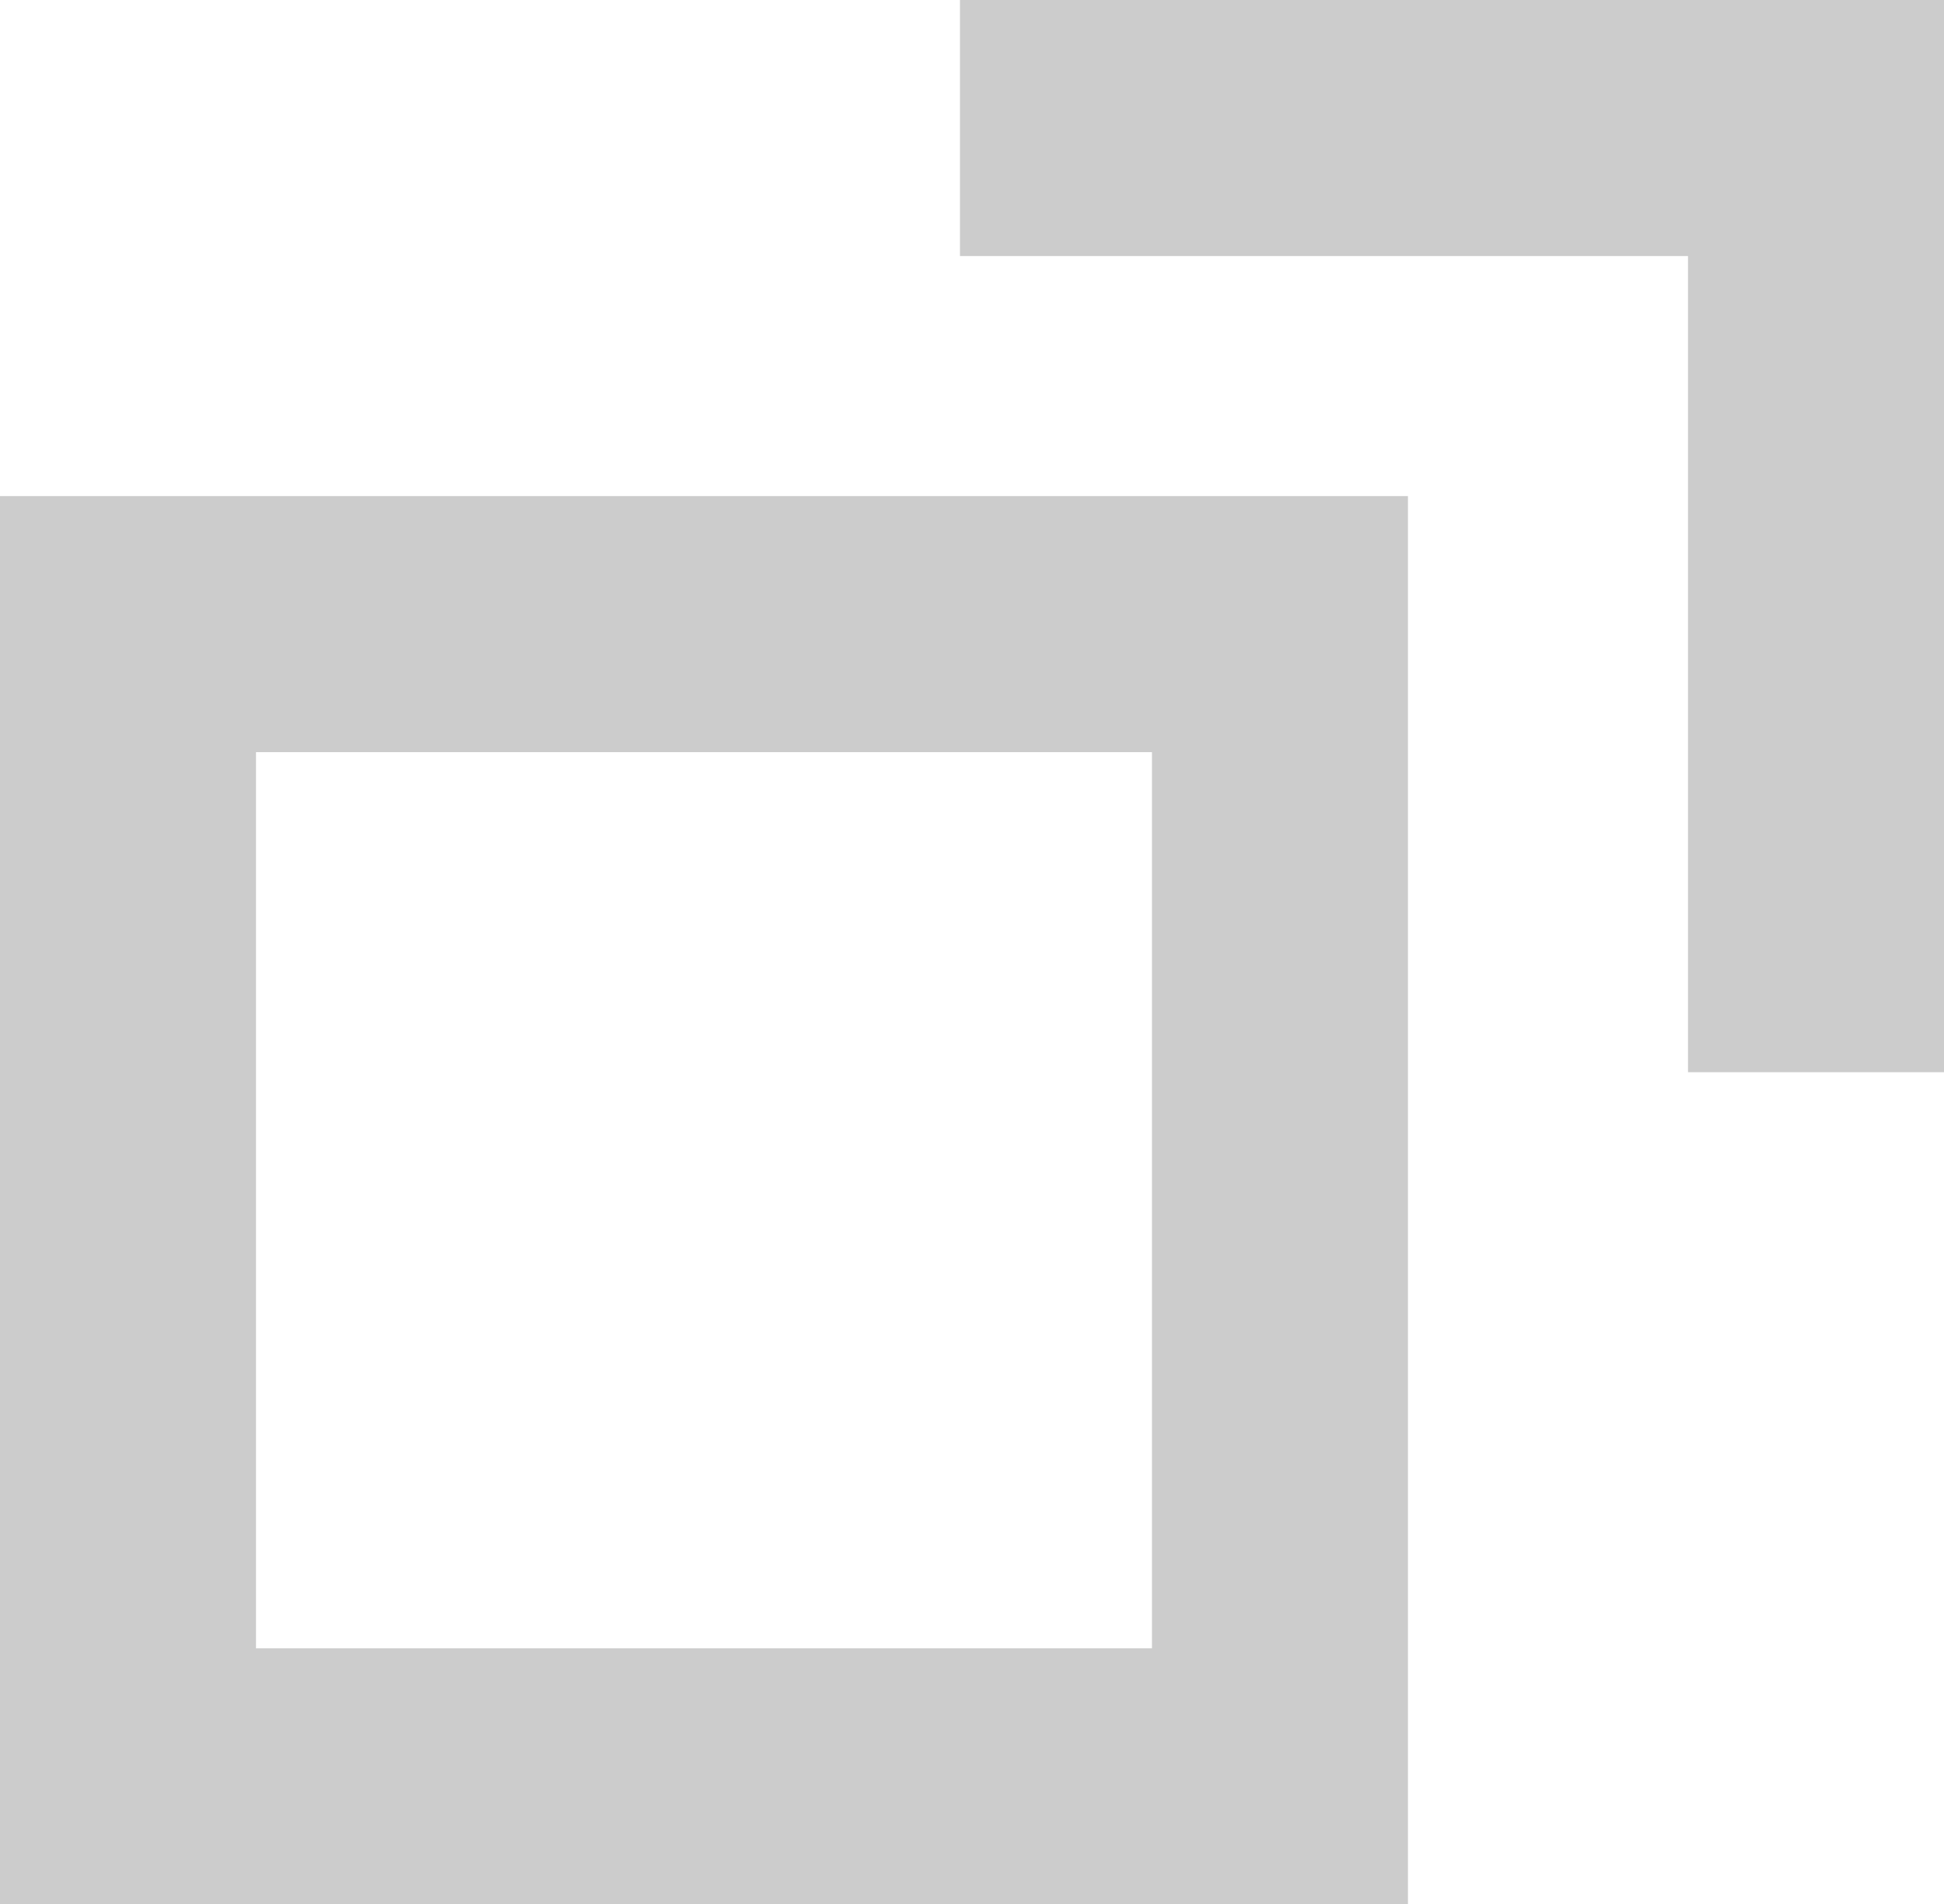 <svg xmlns="http://www.w3.org/2000/svg" width="15.188" height="14.875" viewBox="0 0 15.188 14.875">
  <g id="グループ_9" data-name="グループ 9" transform="translate(-867 -5344.125)">
    <g id="長方形_13" data-name="長方形 13" transform="translate(867 5348)" fill="none" stroke="#ccc" stroke-width="2">
      <rect width="11" height="11" stroke="none"/>
      <rect x="1" y="1" width="9" height="9" fill="none"/>
    </g>
    <path id="パス_4" data-name="パス 4" d="M872.5,5346.75h6.688v7.375" transform="translate(2 -1.625)" fill="none" stroke="#ccc" stroke-width="2"/>
  </g>
</svg>
